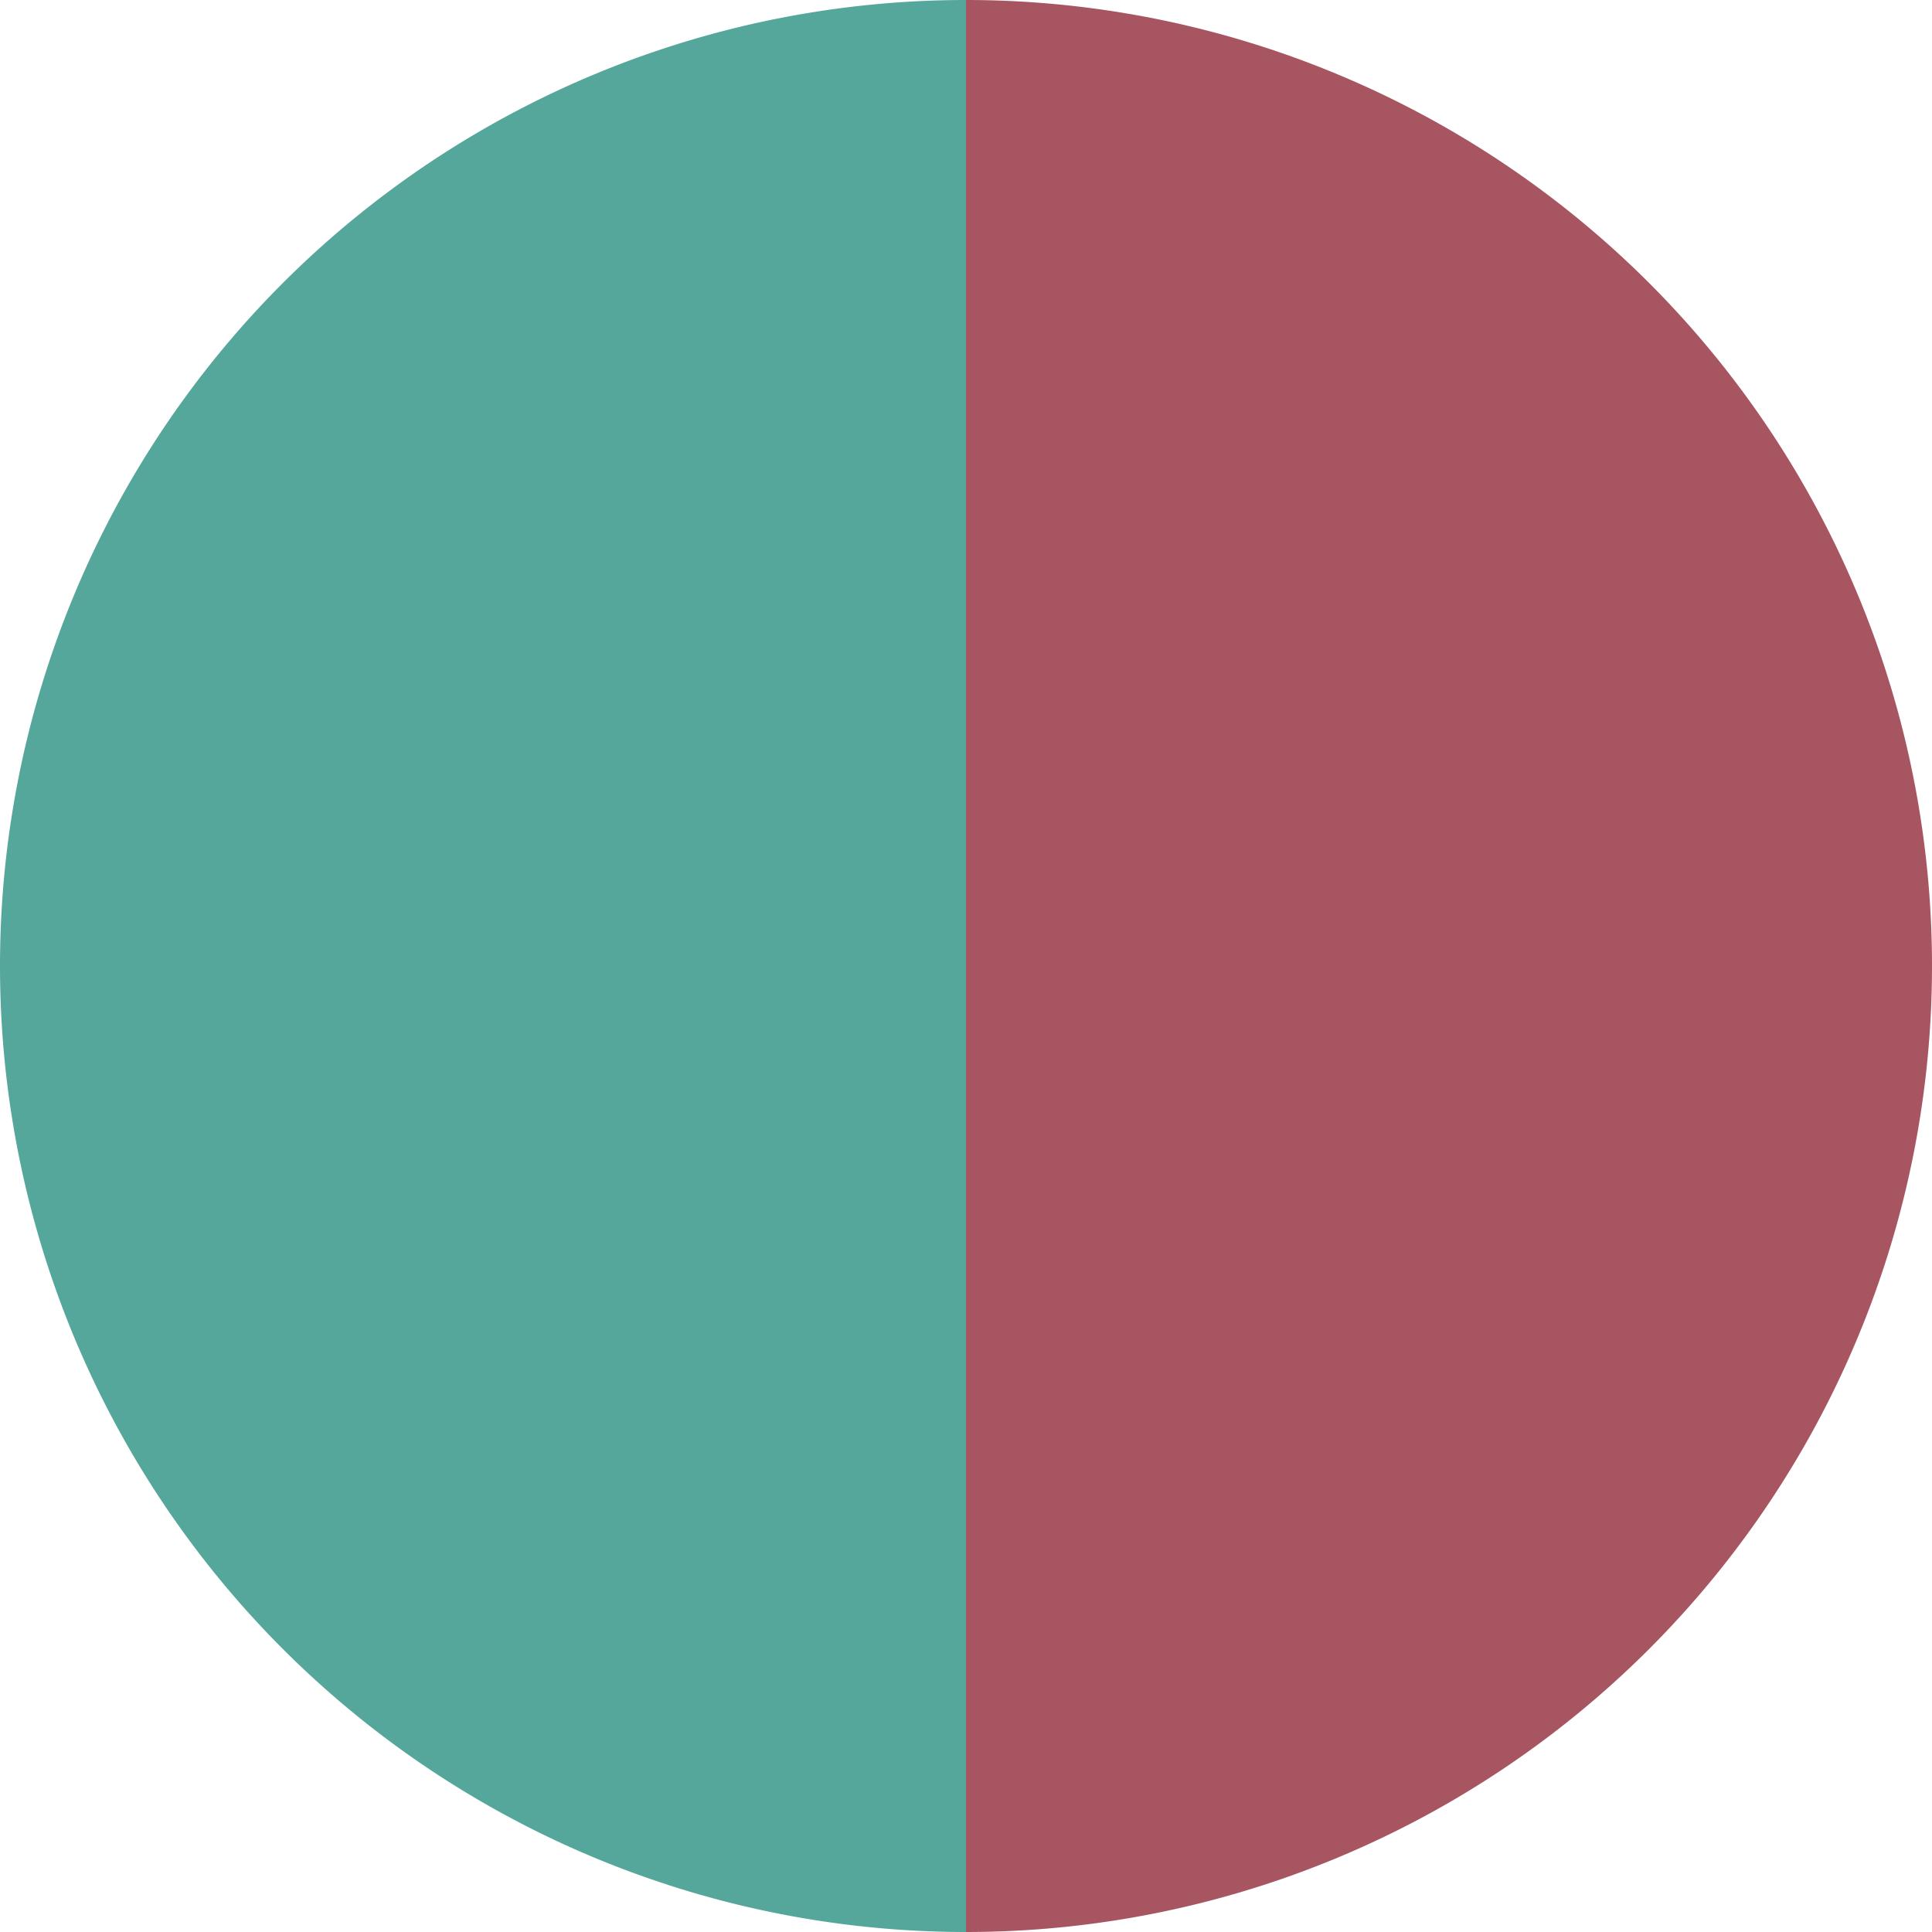 <?xml version="1.0" standalone="no"?>
<svg width="500" height="500" viewBox="-1 -1 2 2" xmlns="http://www.w3.org/2000/svg">
        <path d="M 0 -1 
             A 1,1 0 0,1 0 1             L 0,0
             z" fill="#a75561" />
            <path d="M 0 1 
             A 1,1 0 0,1 -0 -1             L 0,0
             z" fill="#55a79b" />
    </svg>
